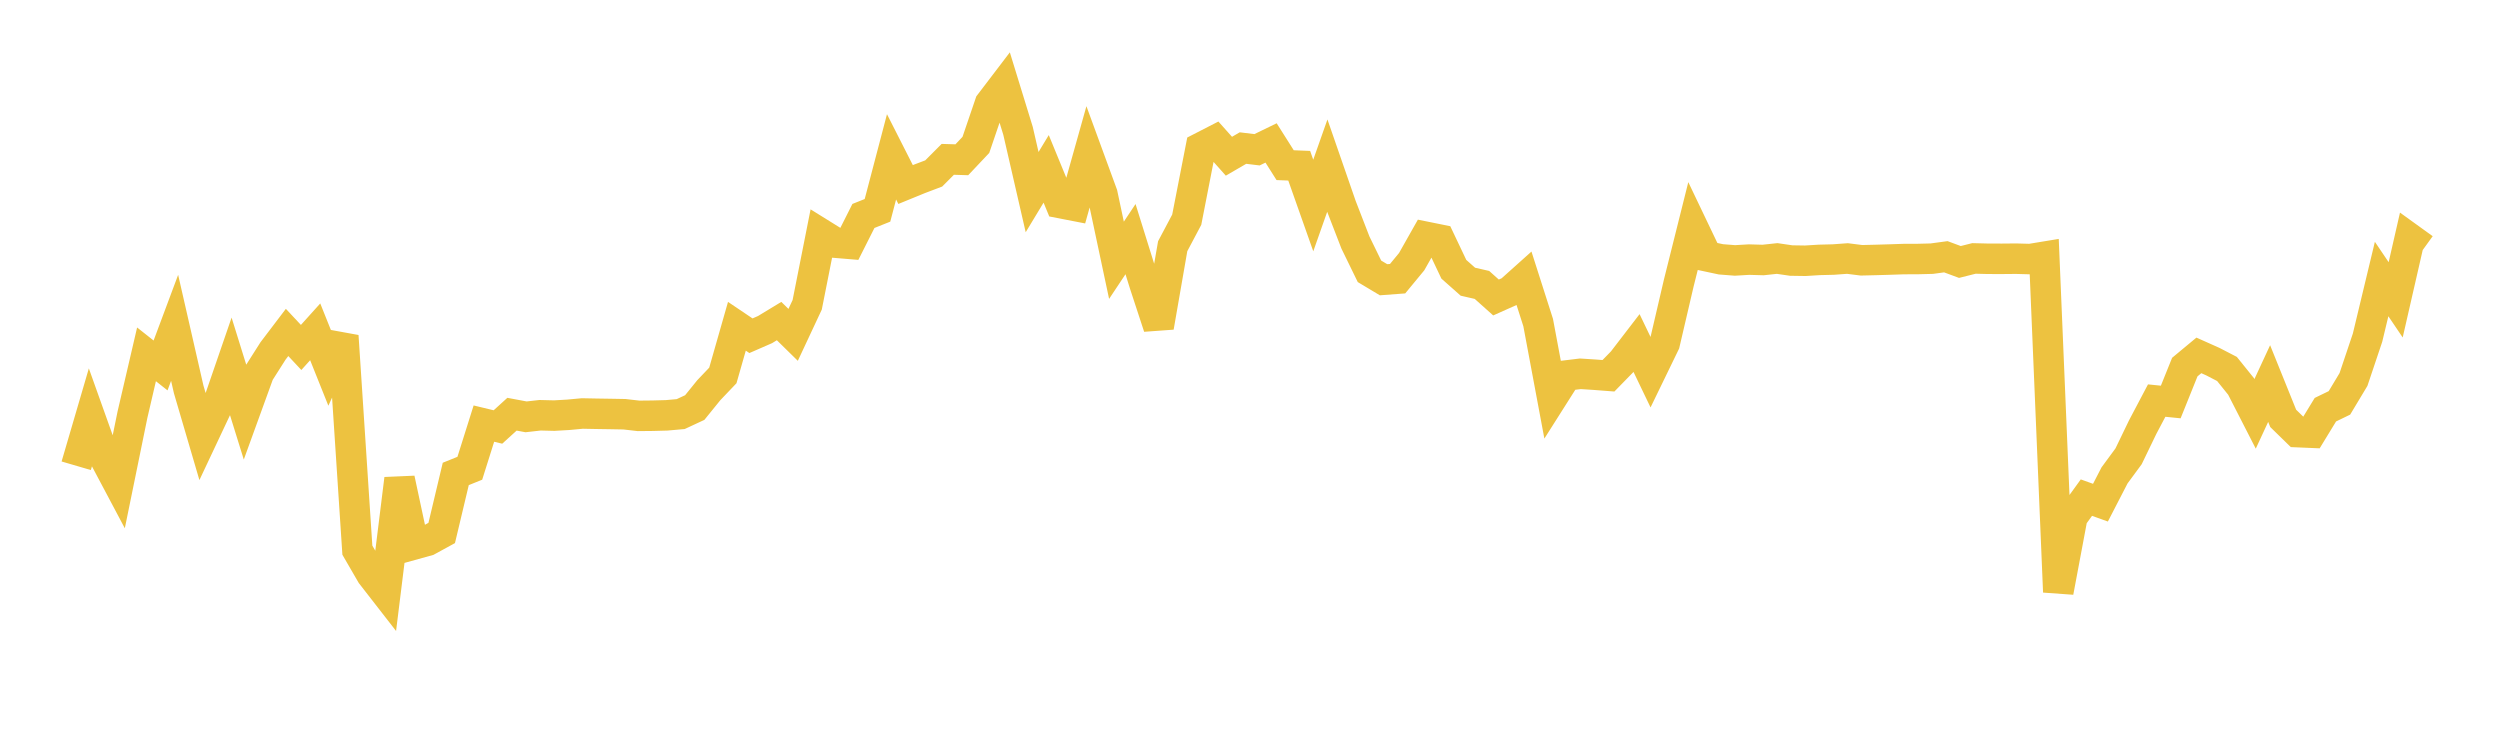 <svg width="164" height="48" xmlns="http://www.w3.org/2000/svg" xmlns:xlink="http://www.w3.org/1999/xlink"><path fill="none" stroke="rgb(237,194,64)" stroke-width="2" d="M5,30.554L5.922,27.405L6.844,29.989L7.766,31.726L8.689,27.207L9.611,23.245L10.533,23.974L11.455,21.506L12.377,25.542L13.299,28.685L14.222,26.726L15.144,24.047L16.066,27.013L16.988,24.473L17.91,23.022L18.832,21.808L19.754,22.793L20.677,21.768L21.599,24.07L22.521,22.041L23.443,36.092L24.365,37.683L25.287,38.869L26.21,31.413L27.132,35.723L28.054,35.467L28.976,34.963L29.898,31.09L30.82,30.718L31.743,27.788L32.665,28.01L33.587,27.172L34.509,27.345L35.431,27.241L36.353,27.264L37.275,27.211L38.198,27.125L39.12,27.143L40.042,27.157L40.964,27.174L41.886,27.28L42.808,27.271L43.731,27.246L44.653,27.164L45.575,26.735L46.497,25.597L47.419,24.629L48.341,21.403L49.263,22.024L50.186,21.621L51.108,21.062L52.03,21.967L52.952,19.996L53.874,15.346L54.796,15.919L55.719,15.996L56.641,14.166L57.563,13.798L58.485,10.289L59.407,12.105L60.329,11.728L61.251,11.379L62.174,10.453L63.096,10.481L64.018,9.504L64.94,6.798L65.862,5.588L66.784,8.587L67.707,12.603L68.629,11.077L69.551,13.321L70.473,13.5L71.395,10.217L72.317,12.734L73.24,17.074L74.162,15.687L75.084,18.644L76.006,21.454L76.928,16.152L77.85,14.412L78.772,9.689L79.695,9.215L80.617,10.249L81.539,9.713L82.461,9.825L83.383,9.377L84.305,10.835L85.228,10.872L86.15,13.481L87.072,10.866L87.994,13.527L88.916,15.909L89.838,17.799L90.76,18.351L91.683,18.282L92.605,17.165L93.527,15.533L94.449,15.72L95.371,17.663L96.293,18.48L97.216,18.691L98.138,19.515L99.06,19.103L99.982,18.277L100.904,21.162L101.826,26.089L102.749,24.633L103.671,24.521L104.593,24.58L105.515,24.651L106.437,23.706L107.359,22.506L108.281,24.426L109.204,22.524L110.126,18.571L111.048,14.886L111.97,16.815L112.892,17.012L113.814,17.084L114.737,17.03L115.659,17.056L116.581,16.957L117.503,17.092L118.425,17.106L119.347,17.049L120.269,17.026L121.192,16.959L122.114,17.075L123.036,17.053L123.958,17.026L124.88,16.995L125.802,16.992L126.725,16.968L127.647,16.843L128.569,17.185L129.491,16.953L130.413,16.976L131.335,16.978L132.257,16.97L133.18,16.995L134.102,16.843L135.024,38.832L135.946,33.918L136.868,32.644L137.79,32.975L138.713,31.187L139.635,29.934L140.557,28.025L141.479,26.278L142.401,26.371L143.323,24.08L144.246,23.314L145.168,23.726L146.09,24.204L147.012,25.349L147.934,27.15L148.856,25.161L149.778,27.446L150.701,28.347L151.623,28.386L152.545,26.876L153.467,26.429L154.389,24.894L155.311,22.149L156.234,18.304L157.156,19.669L158.078,15.64L159,16.305"></path></svg>